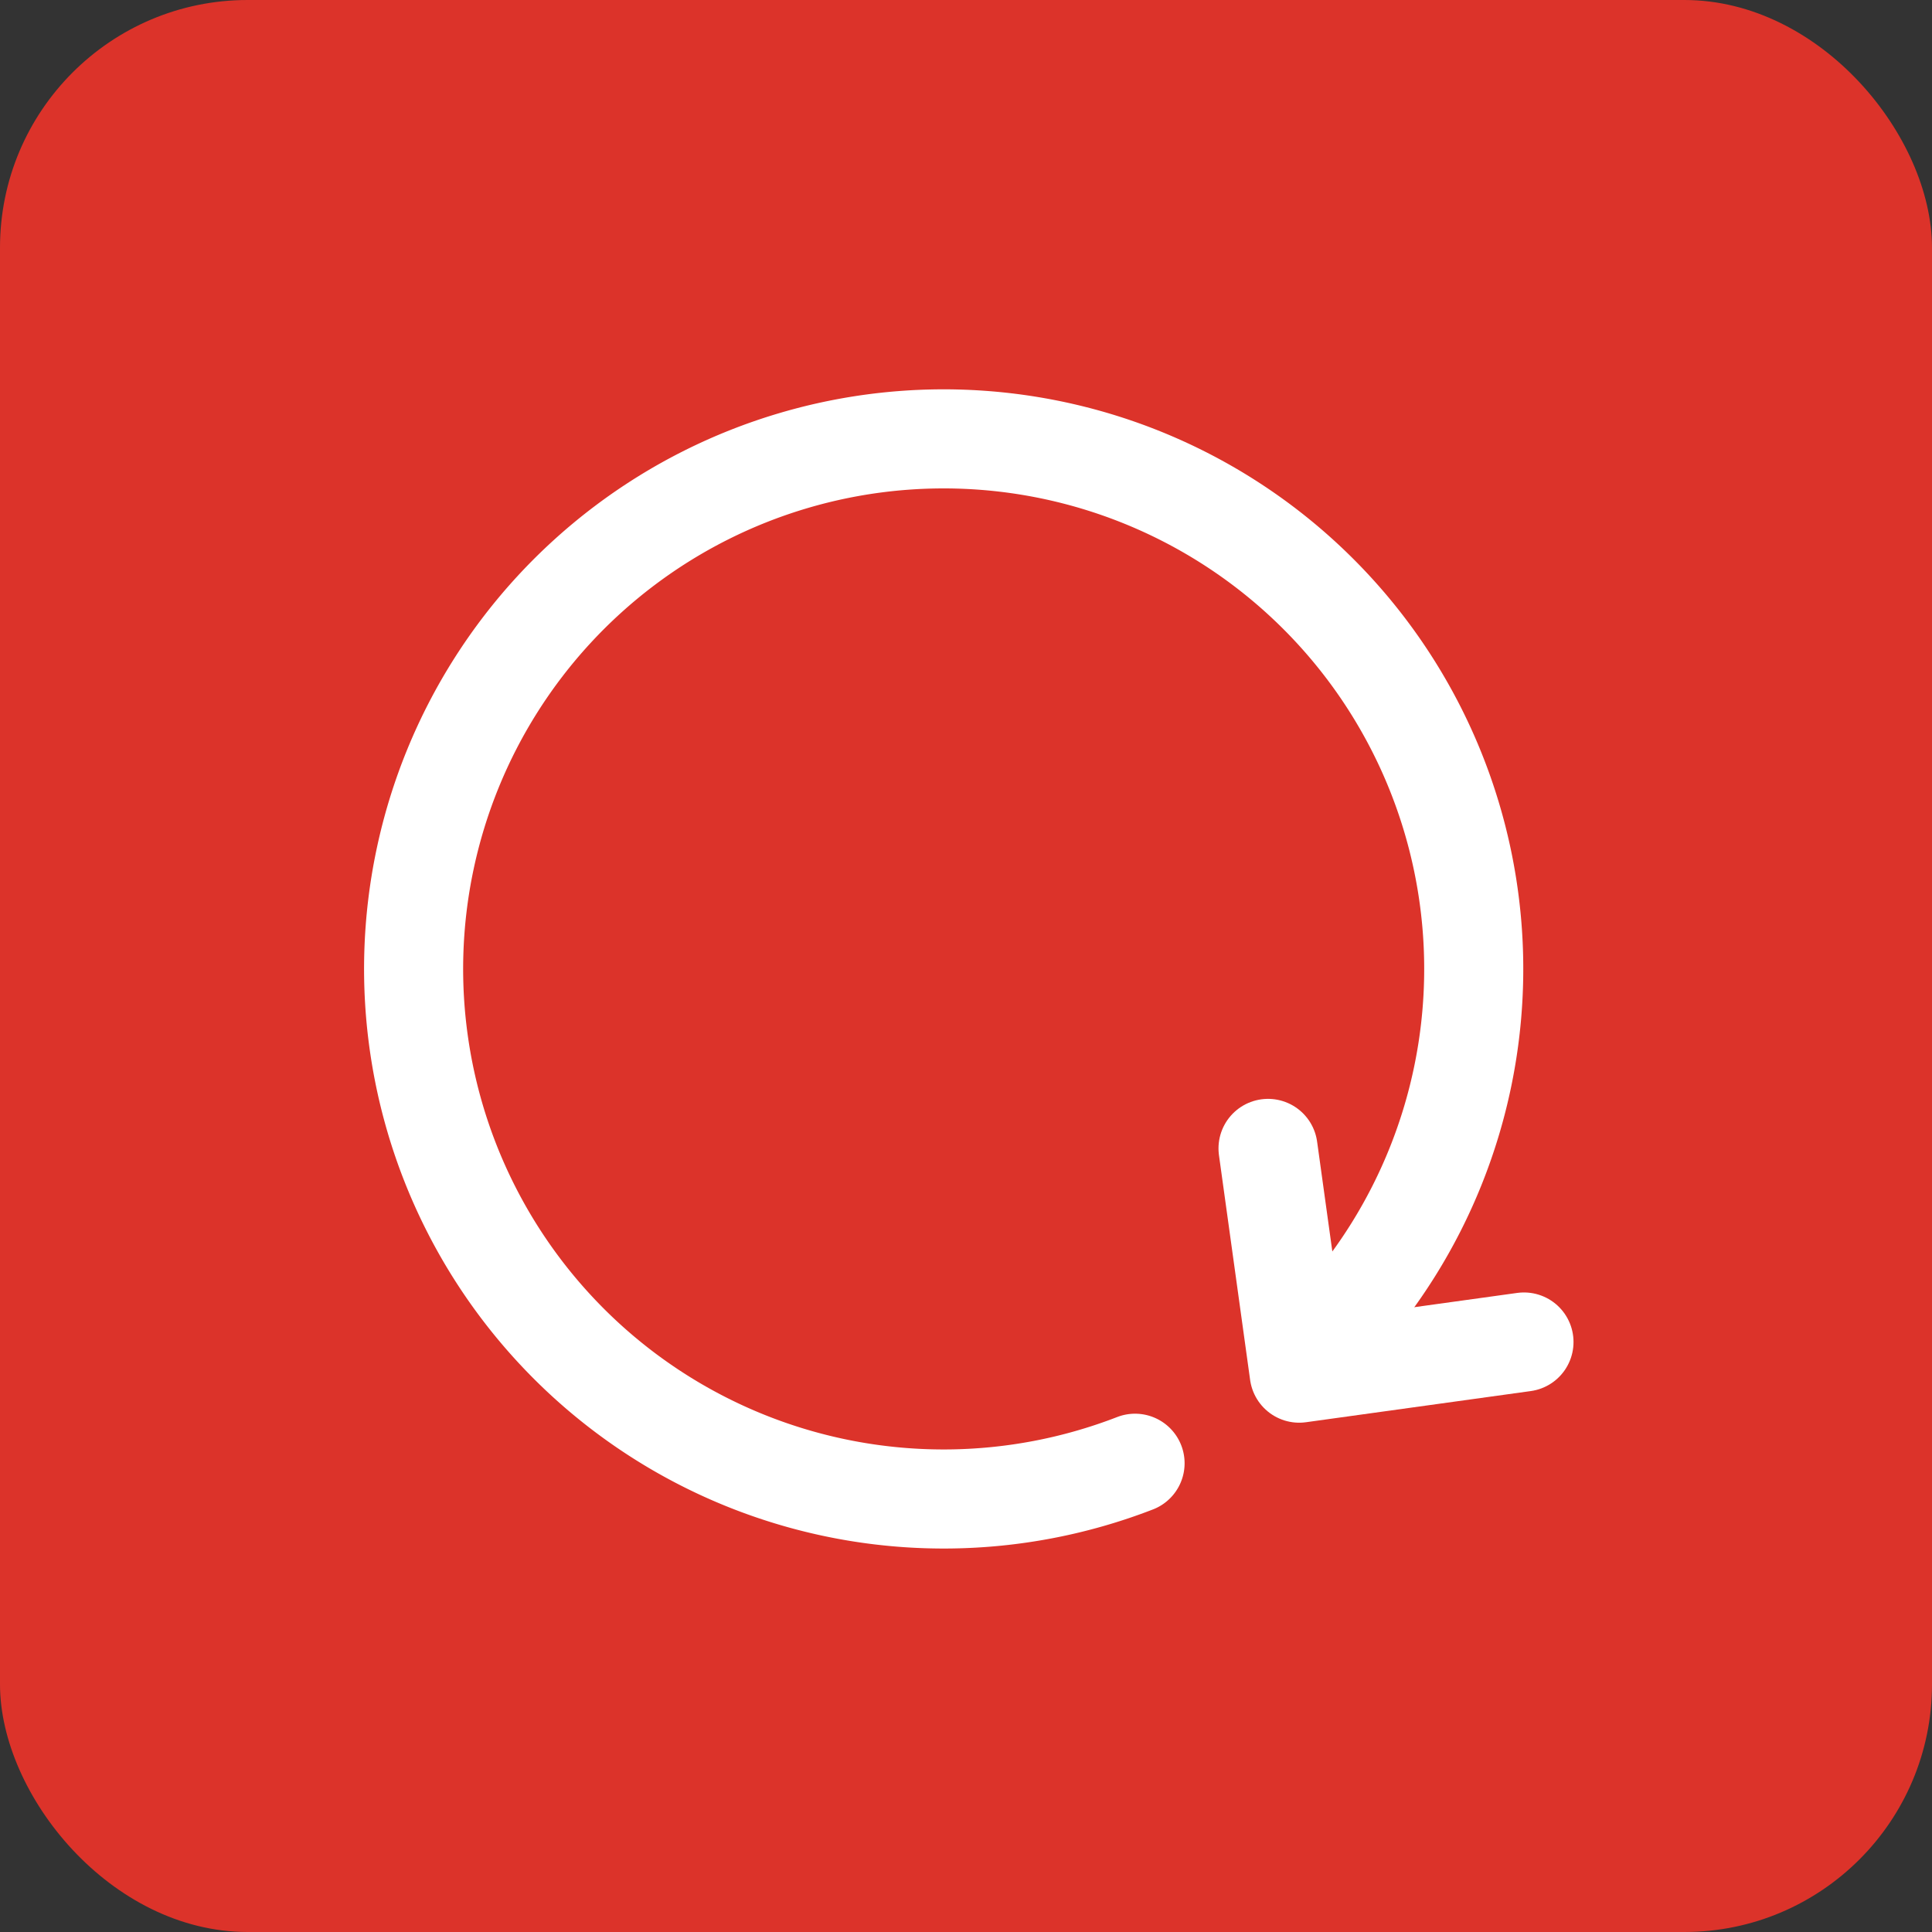 <svg xmlns="http://www.w3.org/2000/svg" width="78" height="78" viewBox="0 0 78 78">
  <rect x="0" y="0" width="78" height="78" fill="#333333" stroke="none"/>
  <g id="Group_412" data-name="Group 412" transform="translate(-225 -1396)">
    <rect id="Rectangle_270" data-name="Rectangle 270" width="78" height="78" rx="10" transform="translate(225 1396)" fill="#dc332a"/>
    <g id="Group_407" data-name="Group 407" transform="translate(241.708 1413.721)">
      <path id="Path_3356" data-name="Path 3356" d="M34.786,60.791a21.4,21.4,0,1,1,9.342-7.048" transform="translate(-5.669 -19.437)" fill="none" stroke="#fff" stroke-linecap="round" stroke-linejoin="round" stroke-width="4"/>
      <path id="Path_3357" data-name="Path 3357" d="M118.213,112.142l-9.075,1.258-1.258-9.074" transform="translate(-73.394 -75.683)" fill="none" stroke="#fff" stroke-linecap="round" stroke-linejoin="round" stroke-width="4"/>
    </g>
  </g>
</svg>
